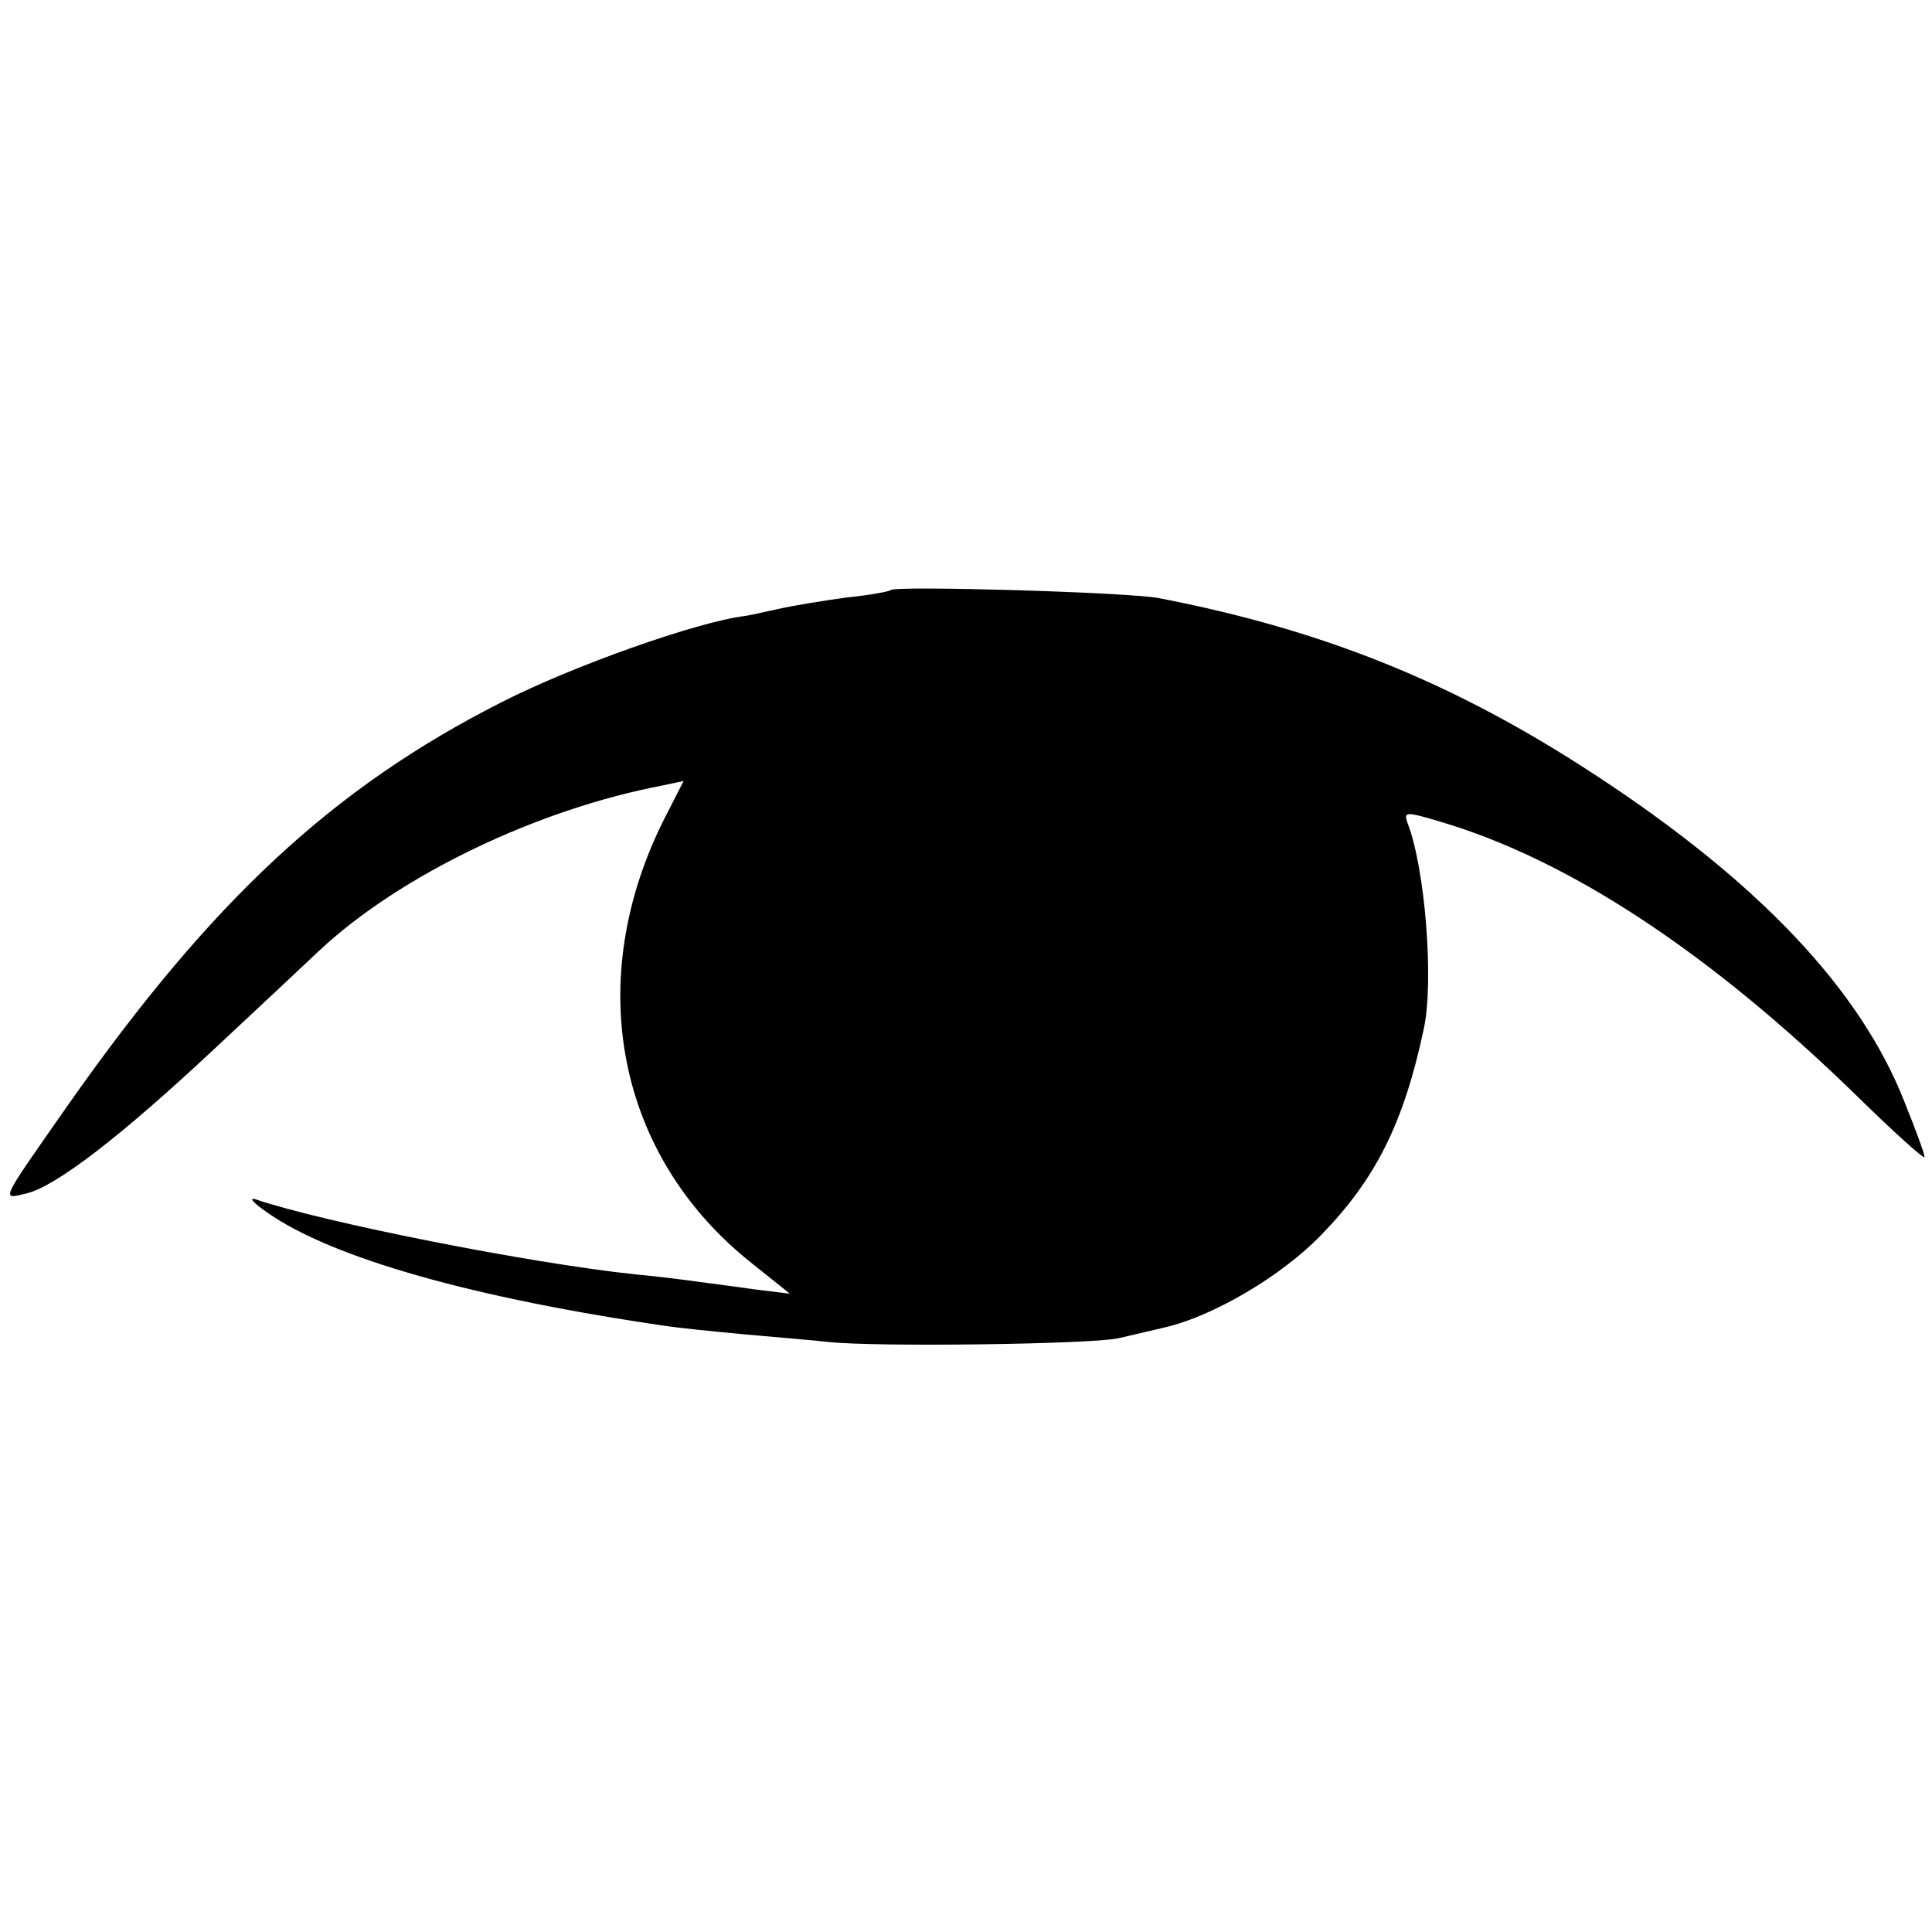 <?xml version="1.0" standalone="no"?>
<!DOCTYPE svg PUBLIC "-//W3C//DTD SVG 20010904//EN"
 "http://www.w3.org/TR/2001/REC-SVG-20010904/DTD/svg10.dtd">
<svg version="1.0" xmlns="http://www.w3.org/2000/svg"
 width="260pt" height="260pt" viewBox="0 0 260 260"
 preserveAspectRatio="xMidYMid meet">
<g transform="translate(0,260) scale(0.1,-0.1)"
fill="#000000" stroke="none">
<path d="M1199 1806 c-2 -2 -29 -7 -59 -10 -30 -4 -73 -11 -95 -16 -22 -5 -41
-9 -43 -9 -64 -8 -231 -67 -327 -116 -227 -115 -390 -267 -582 -540 -95 -136
-92 -129 -57 -121 40 10 127 77 252 194 59 55 123 115 142 133 108 101 293
190 462 222 l28 6 -25 -49 c-112 -220 -65 -457 118 -601 l50 -40 -49 6 c-27 4
-60 8 -74 10 -14 2 -52 7 -85 10 -142 15 -420 70 -511 101 -10 3 -3 -5 16 -18
87 -61 277 -115 540 -153 14 -2 61 -7 105 -11 44 -4 94 -8 110 -10 67 -7 353
-3 390 5 22 5 51 12 64 15 64 15 156 69 209 124 73 75 111 150 138 277 14 64
2 217 -22 278 -5 15 -2 15 45 1 172 -51 361 -175 559 -368 50 -49 92 -87 92
-83 0 4 -12 37 -27 74 -59 151 -196 296 -416 440 -189 124 -365 195 -587 238
-39 8 -354 17 -361 11z"/>
</g>
</svg>
